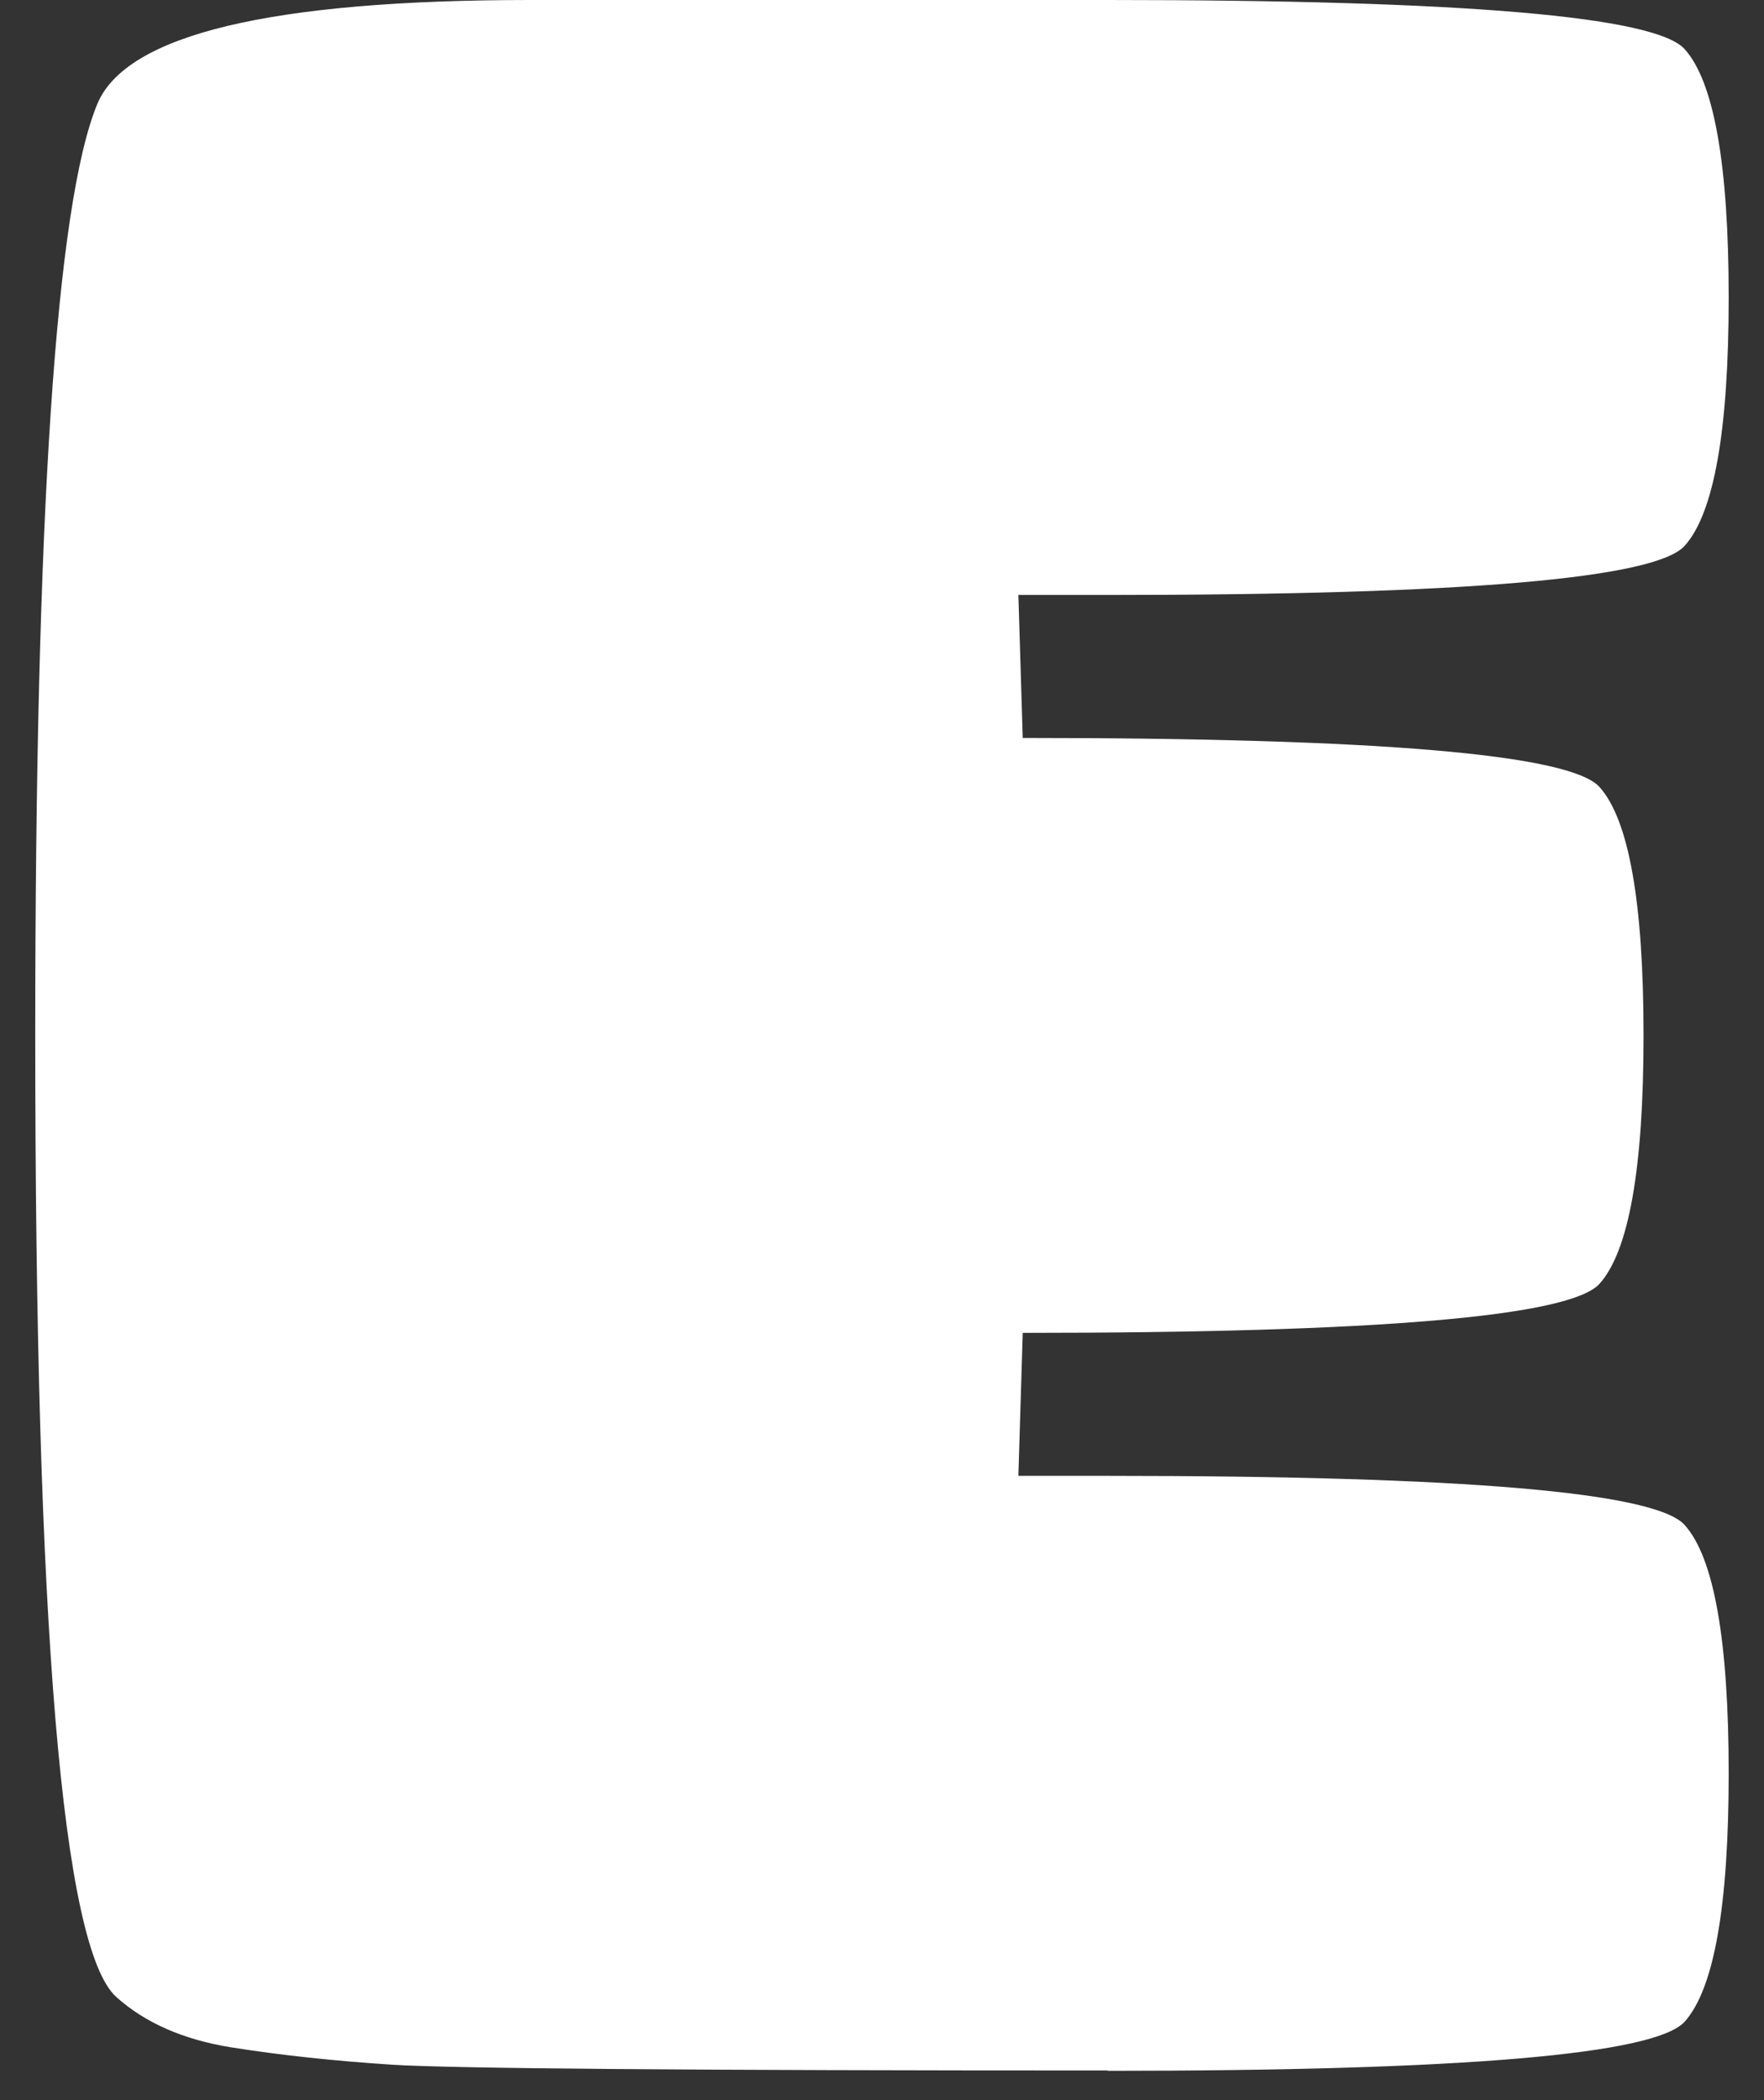 <svg width="42" height="50" viewBox="0 0 42 50" fill="none" xmlns="http://www.w3.org/2000/svg">
<rect x="0" y="0" width="42" height="50" fill="#333333" stroke="none"/>
<path d="M26.38 49.294C16.411 49.294 10.729 49.247 9.33 49.156C7.932 49.065 6.661 48.927 5.515 48.745C4.37 48.562 3.454 48.161 2.765 47.541C1.481 46.371 0.839 38.741 0.839 24.647C0.839 12.249 1.331 4.859 2.317 2.475C3.004 0.825 6.442 0 12.628 0H26.378C34.835 0 39.412 0.389 40.111 1.17C40.81 1.948 41.159 3.92 41.159 7.083C41.159 10.245 40.81 12.217 40.111 12.995C39.412 13.774 34.835 14.165 26.378 14.165H24.247L24.351 17.569C32.807 17.569 37.385 17.958 38.084 18.738C38.783 19.517 39.132 21.489 39.132 24.651C39.132 27.813 38.783 29.785 38.084 30.564C37.385 31.342 32.807 31.733 24.351 31.733L24.247 35.137H26.378C34.835 35.137 39.412 35.526 40.111 36.307C40.81 37.085 41.159 39.057 41.159 42.219C41.159 45.382 40.81 47.354 40.111 48.132C39.412 48.911 34.835 49.302 26.378 49.302L26.38 49.294Z" fill="white"/>
</svg>
